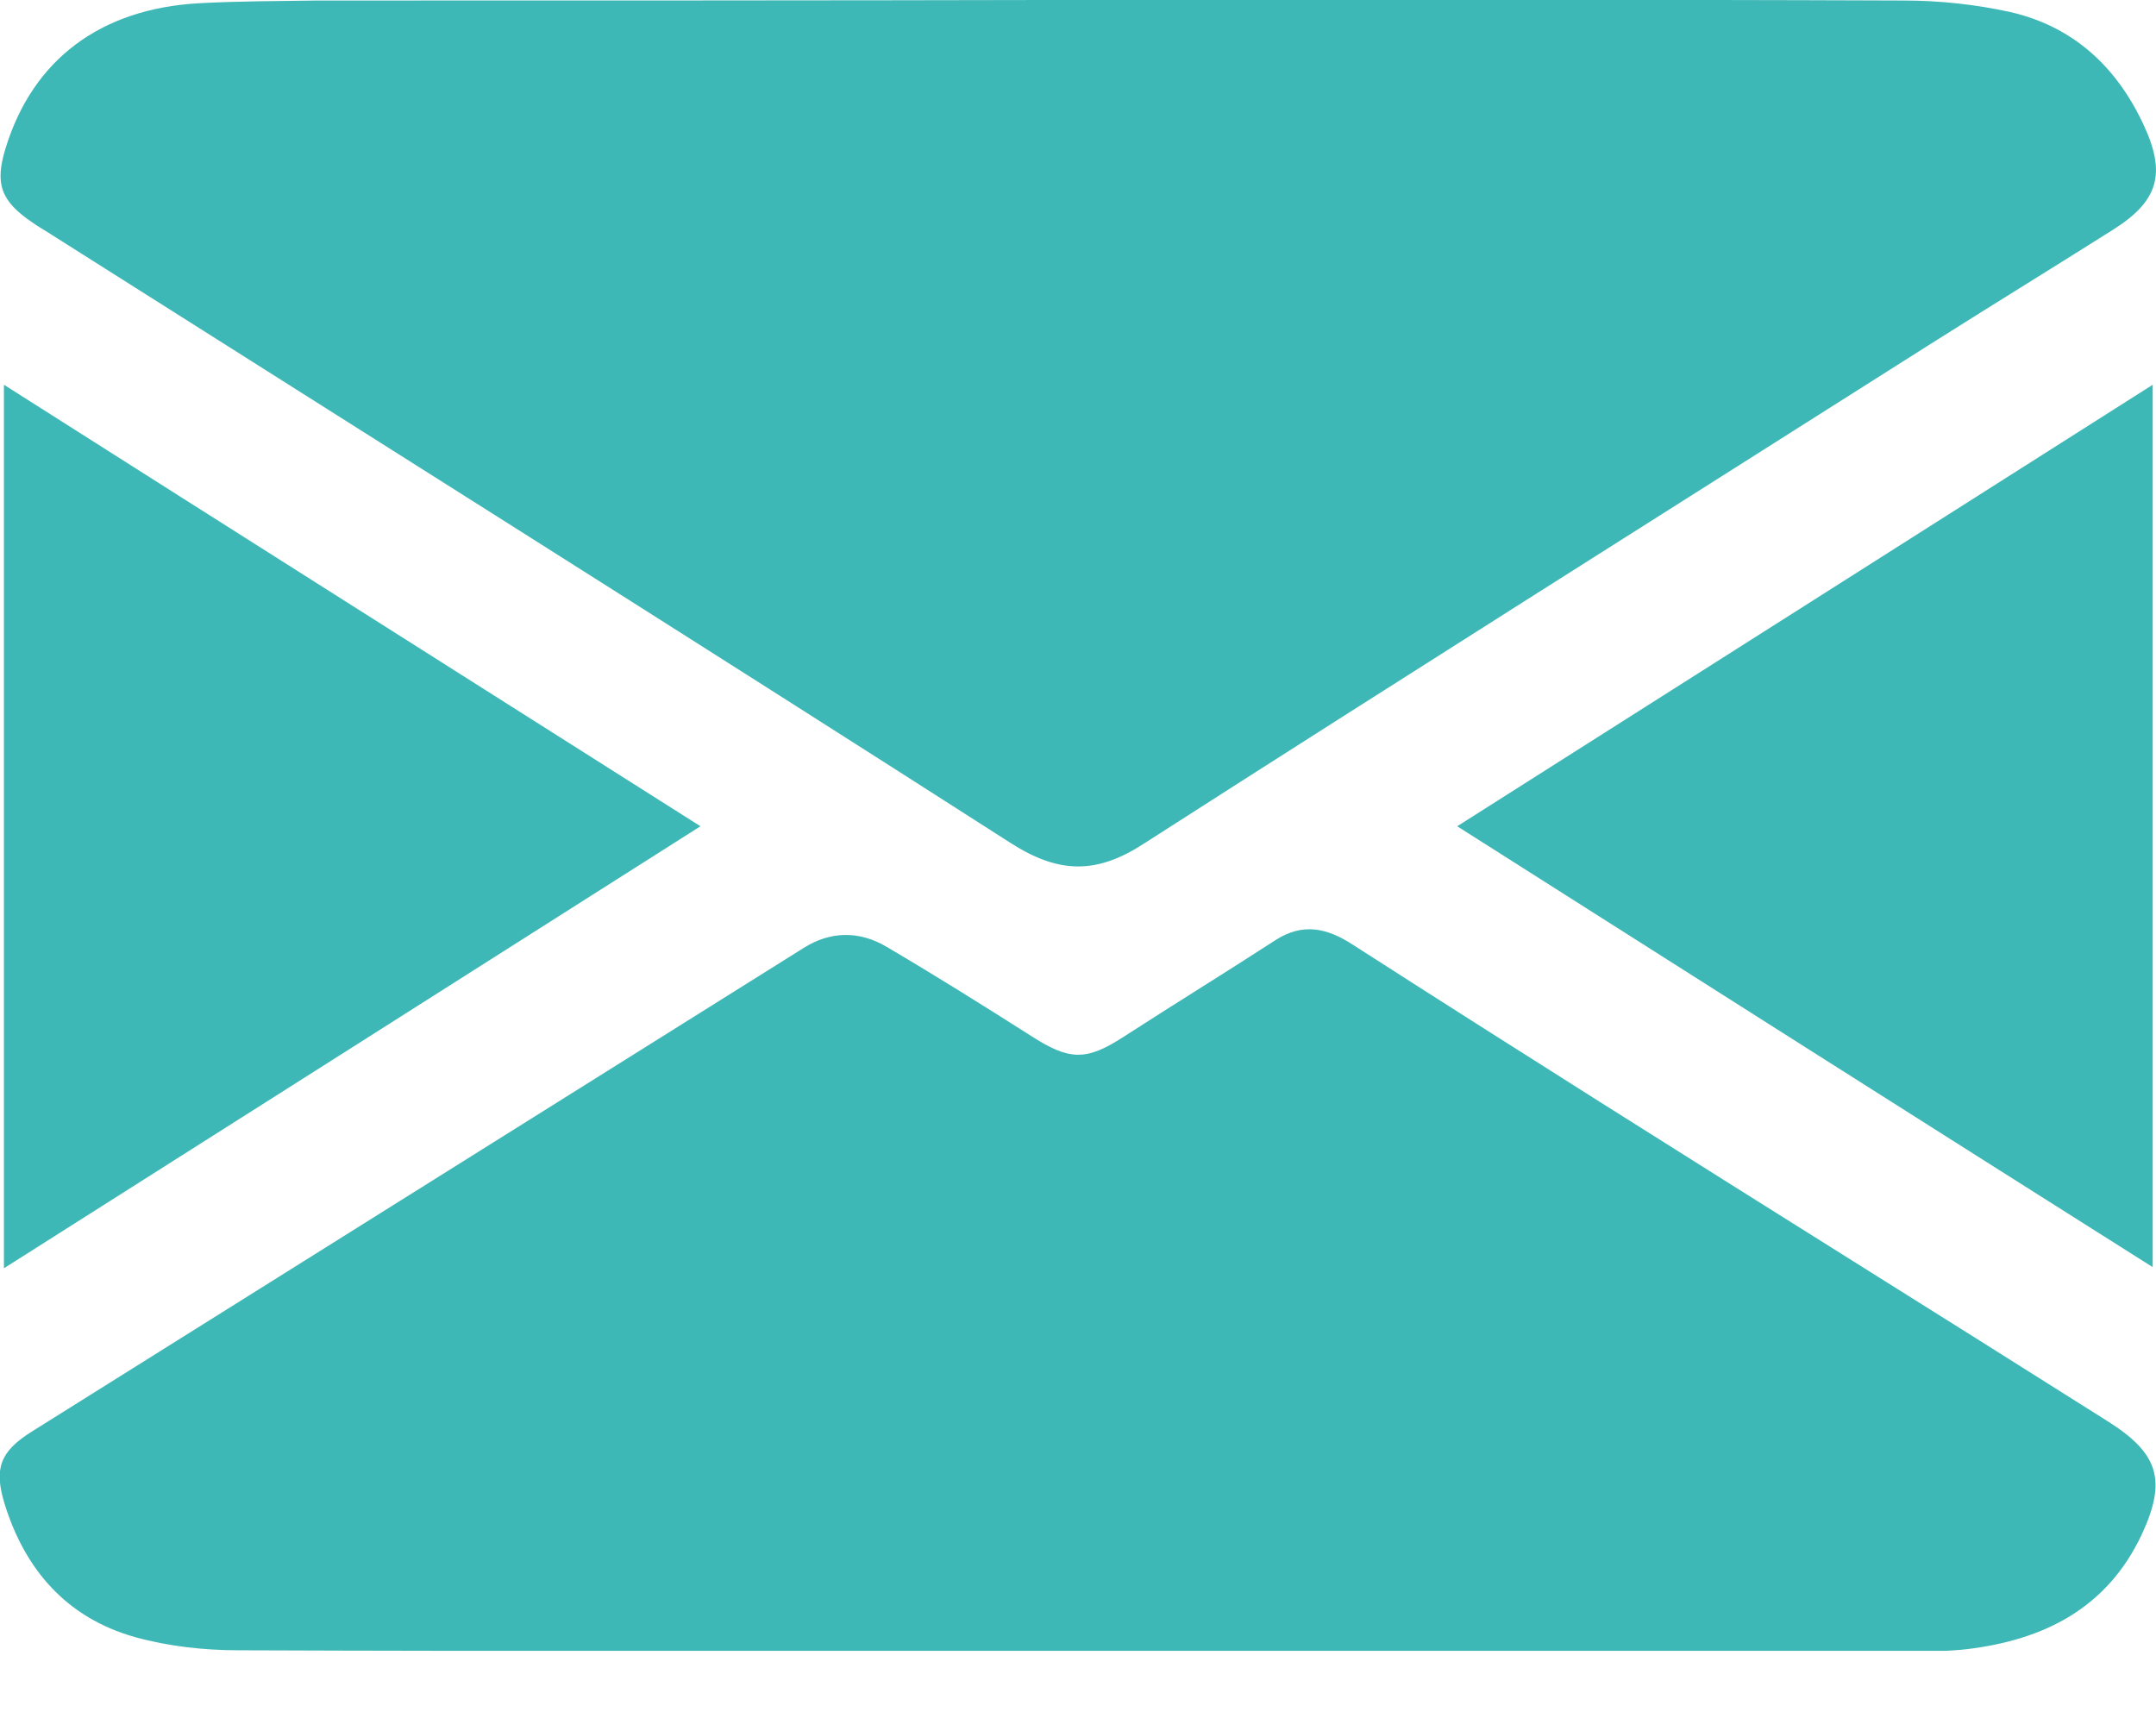 <svg width="34" height="27" viewBox="0 0 34 27" fill="none" xmlns="http://www.w3.org/2000/svg">
<g clip-path="url(#clip0_1803_1142)">
<path d="M17.033 -0.001C21.362 -0.001 25.683 -0.009 30.012 0.008C30.579 0.008 31.154 0.069 31.702 0.19C32.687 0.416 33.366 1.041 33.793 1.944C34.168 2.734 34.046 3.168 33.314 3.628C32.364 4.227 31.406 4.817 30.457 5.416C26.31 8.046 22.163 10.658 18.034 13.306C17.285 13.792 16.693 13.774 15.944 13.297C10.917 10.077 5.865 6.9 0.821 3.706C0.716 3.636 0.603 3.576 0.507 3.506C0.011 3.168 -0.085 2.898 0.089 2.334C0.516 0.945 1.579 0.138 3.138 0.051C3.765 0.017 4.393 0.017 5.011 0.008C9.018 0.008 13.025 0.008 17.033 -0.001C17.033 0.008 17.033 -0.001 17.033 -0.001Z" fill="#3eb8b6"/>
<path d="M16.961 26.031C12.562 26.031 8.171 26.04 3.772 26.023C3.223 26.023 2.657 25.962 2.126 25.814C1.054 25.511 0.392 24.755 0.07 23.705C-0.096 23.158 0 22.889 0.497 22.577C4.556 20.033 8.616 17.49 12.675 14.947C13.102 14.678 13.555 14.678 13.982 14.93C14.748 15.381 15.497 15.85 16.247 16.327C16.865 16.726 17.126 16.735 17.727 16.344C18.52 15.832 19.322 15.338 20.114 14.825C20.541 14.548 20.924 14.634 21.317 14.886C22.614 15.719 23.913 16.544 25.219 17.369C27.885 19.053 30.559 20.719 33.225 22.403C34.044 22.915 34.174 23.34 33.774 24.2C33.225 25.363 32.232 25.858 31.021 26.005C30.716 26.04 30.411 26.04 30.106 26.04C25.724 26.031 21.343 26.031 16.961 26.031Z" fill="#3eb8b6"/>
<path d="M0.062 19.999C0.062 15.329 0.062 10.737 0.062 6.067C3.738 8.402 7.362 10.694 11.046 13.029C7.37 15.364 3.746 17.664 0.062 19.999Z" fill="#3eb8b6"/>
<path d="M22.98 13.029C26.648 10.702 30.272 8.402 33.948 6.067C33.948 10.72 33.948 15.303 33.948 19.981C30.28 17.664 26.657 15.364 22.98 13.029Z" fill="#3eb8b6"/>
</g>
<defs>
<clipPath id="clip0_1803_1142">
<rect width="34" height="26.031" fill="white"/>
</clipPath>
</defs>
</svg>
